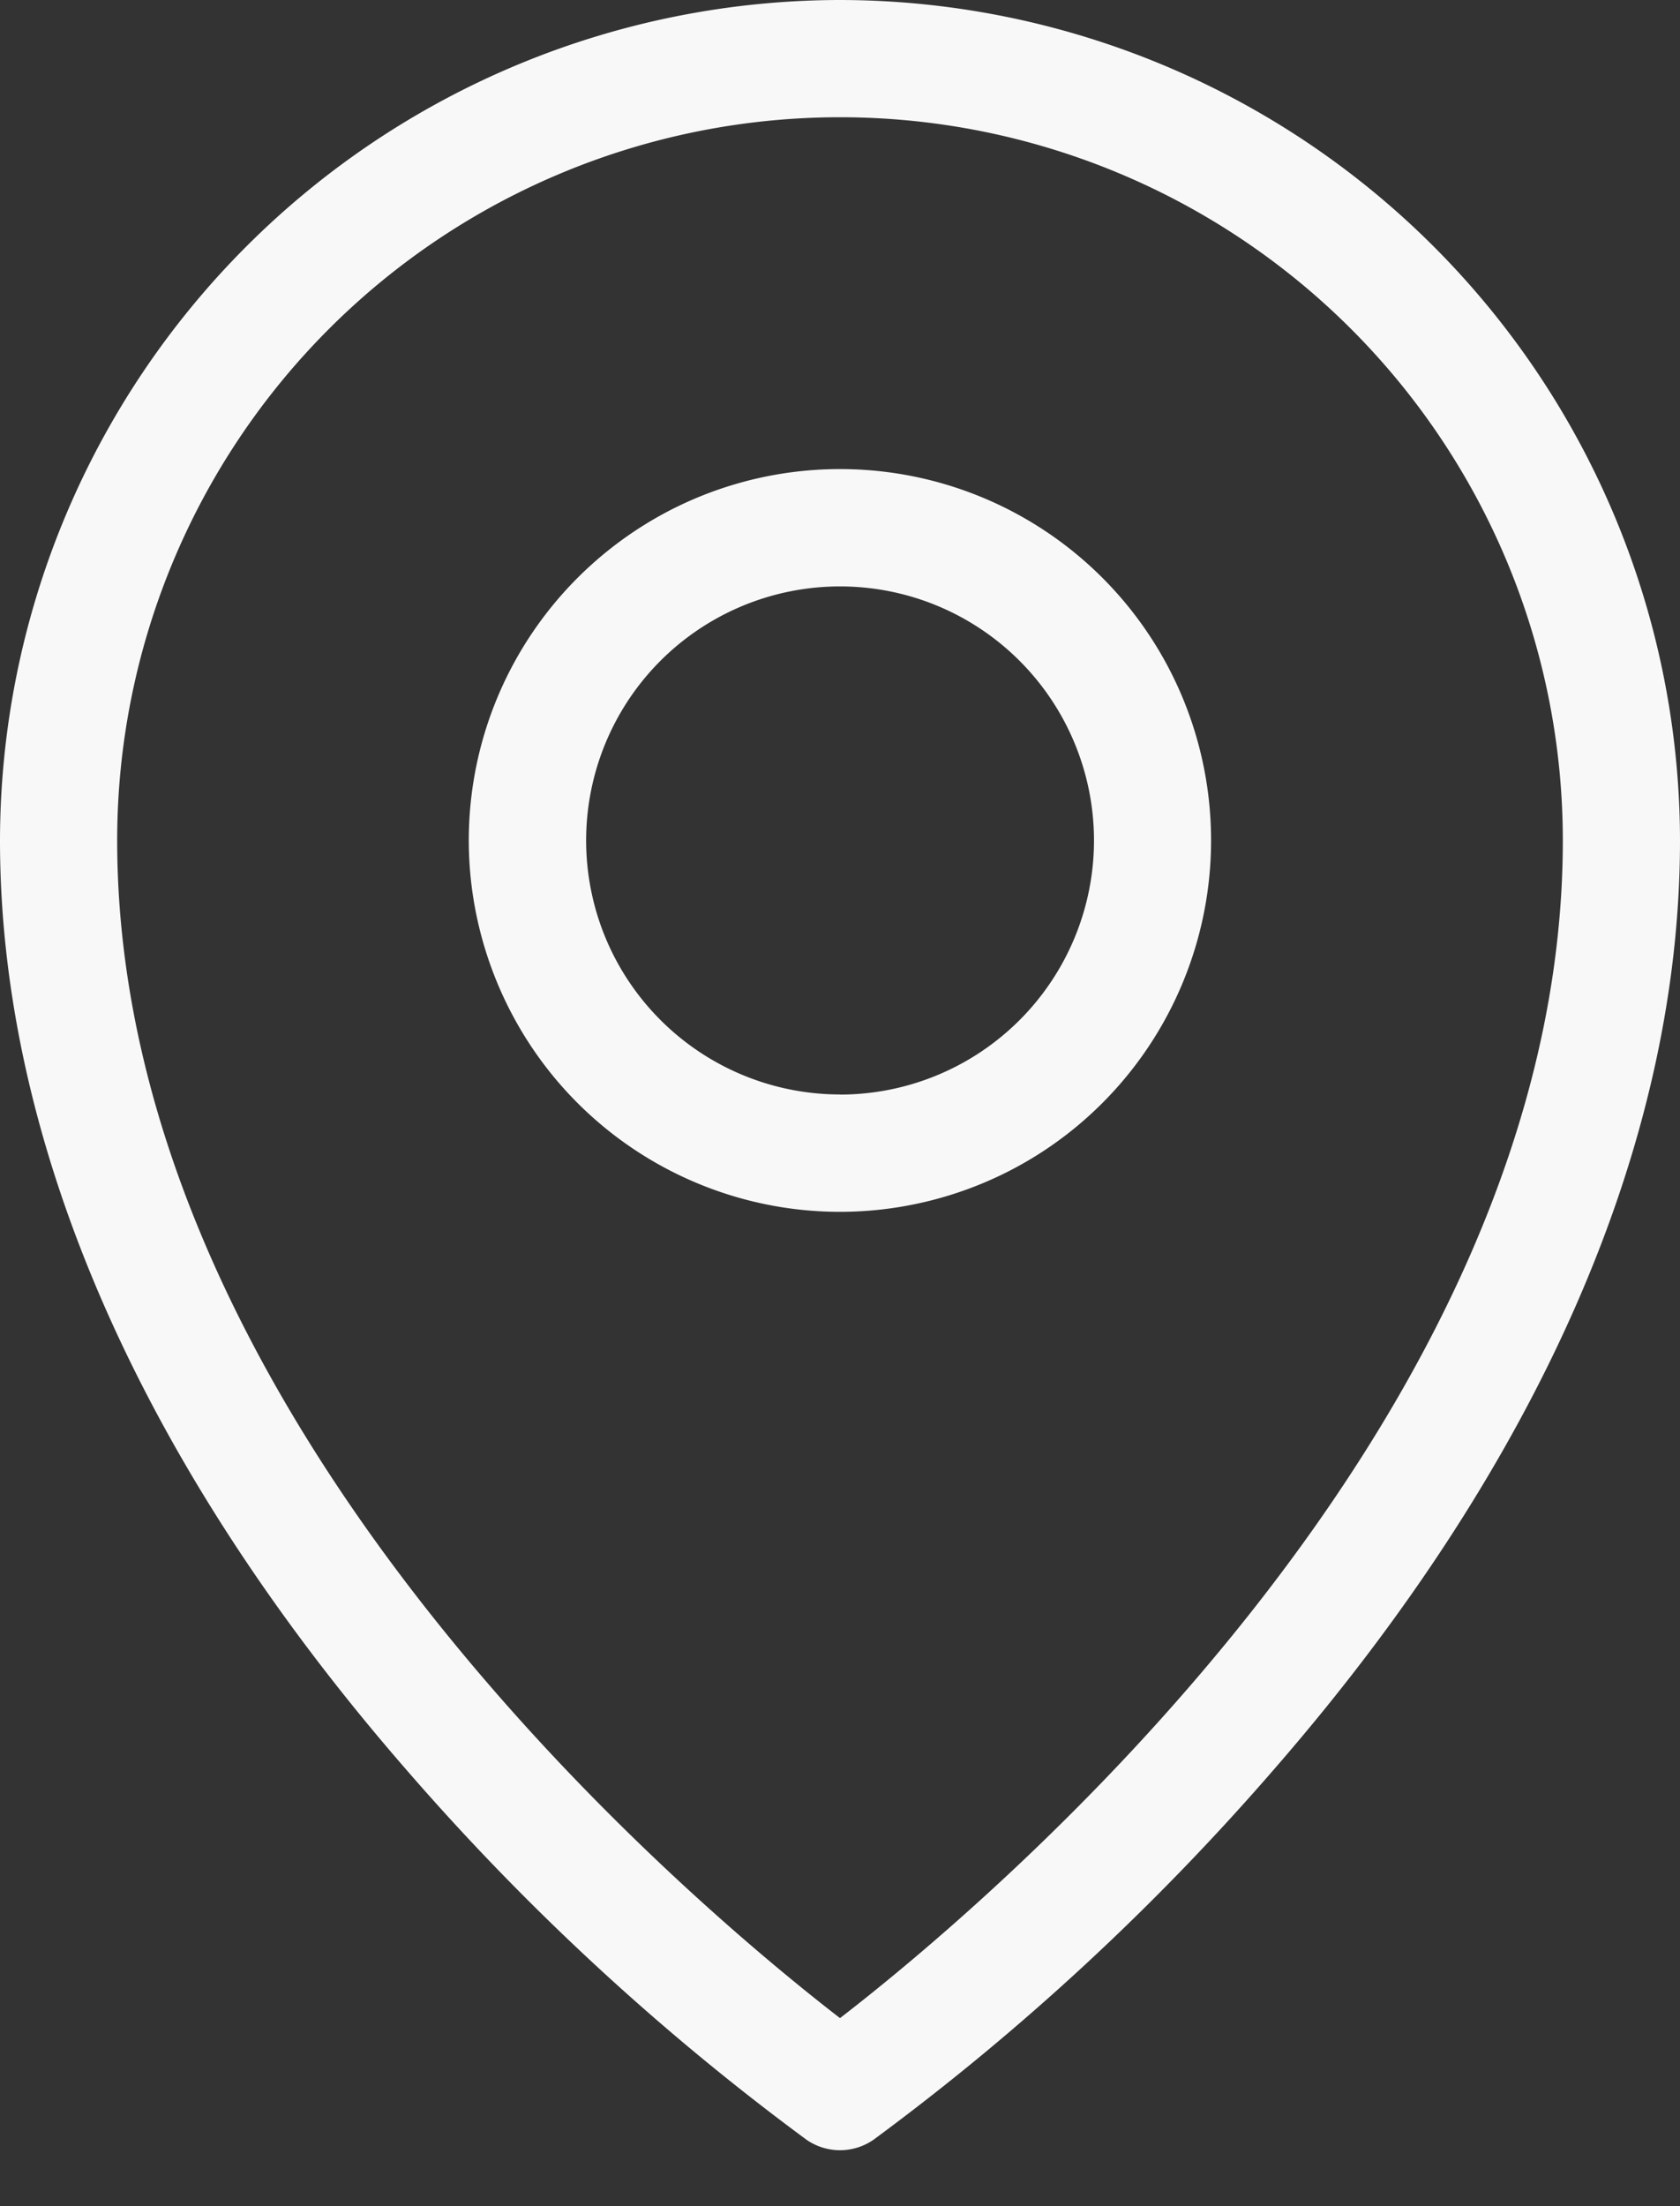 <svg xmlns="http://www.w3.org/2000/svg" width="16" height="21" fill="none" xmlns:v="https://vecta.io/nano"><rect width="100%" height="100%" fill="#333333" stroke="none"/><path d="M8 4.465c-.699 0-1.383.207-1.964.596s-1.034.94-1.302 1.586-.338 1.357-.201 2.042.473 1.316.967 1.81 1.124.831 1.81.968 1.396.066 2.042-.201 1.198-.721 1.586-1.302.596-1.265.596-1.964c0-.938-.372-1.837-1.035-2.5S8.938 4.465 8 4.465zm0 5.953a2.42 2.42 0 0 1-2.234-1.493A2.42 2.42 0 0 1 6.29 6.29a2.42 2.42 0 0 1 2.636-.524A2.42 2.42 0 0 1 10.419 8 2.42 2.42 0 0 1 8 10.419zM8 0a8.01 8.01 0 0 0-5.654 2.346A8.01 8.01 0 0 0 0 8c0 2.875 1.334 5.929 3.858 8.832a23.47 23.47 0 0 0 3.822 3.535.56.56 0 0 0 .64 0 23.47 23.47 0 0 0 3.822-3.535C14.666 13.929 16 10.878 16 8a8.01 8.01 0 0 0-8-8zm0 19.21C6.605 18.133 1.116 13.546 1.116 8c0-1.826.725-3.577 2.016-4.868S6.174 1.116 8 1.116s3.577.725 4.868 2.016S14.884 6.174 14.884 8c0 5.546-5.488 10.133-6.884 11.21z" fill="#f8f8f8"/></svg>